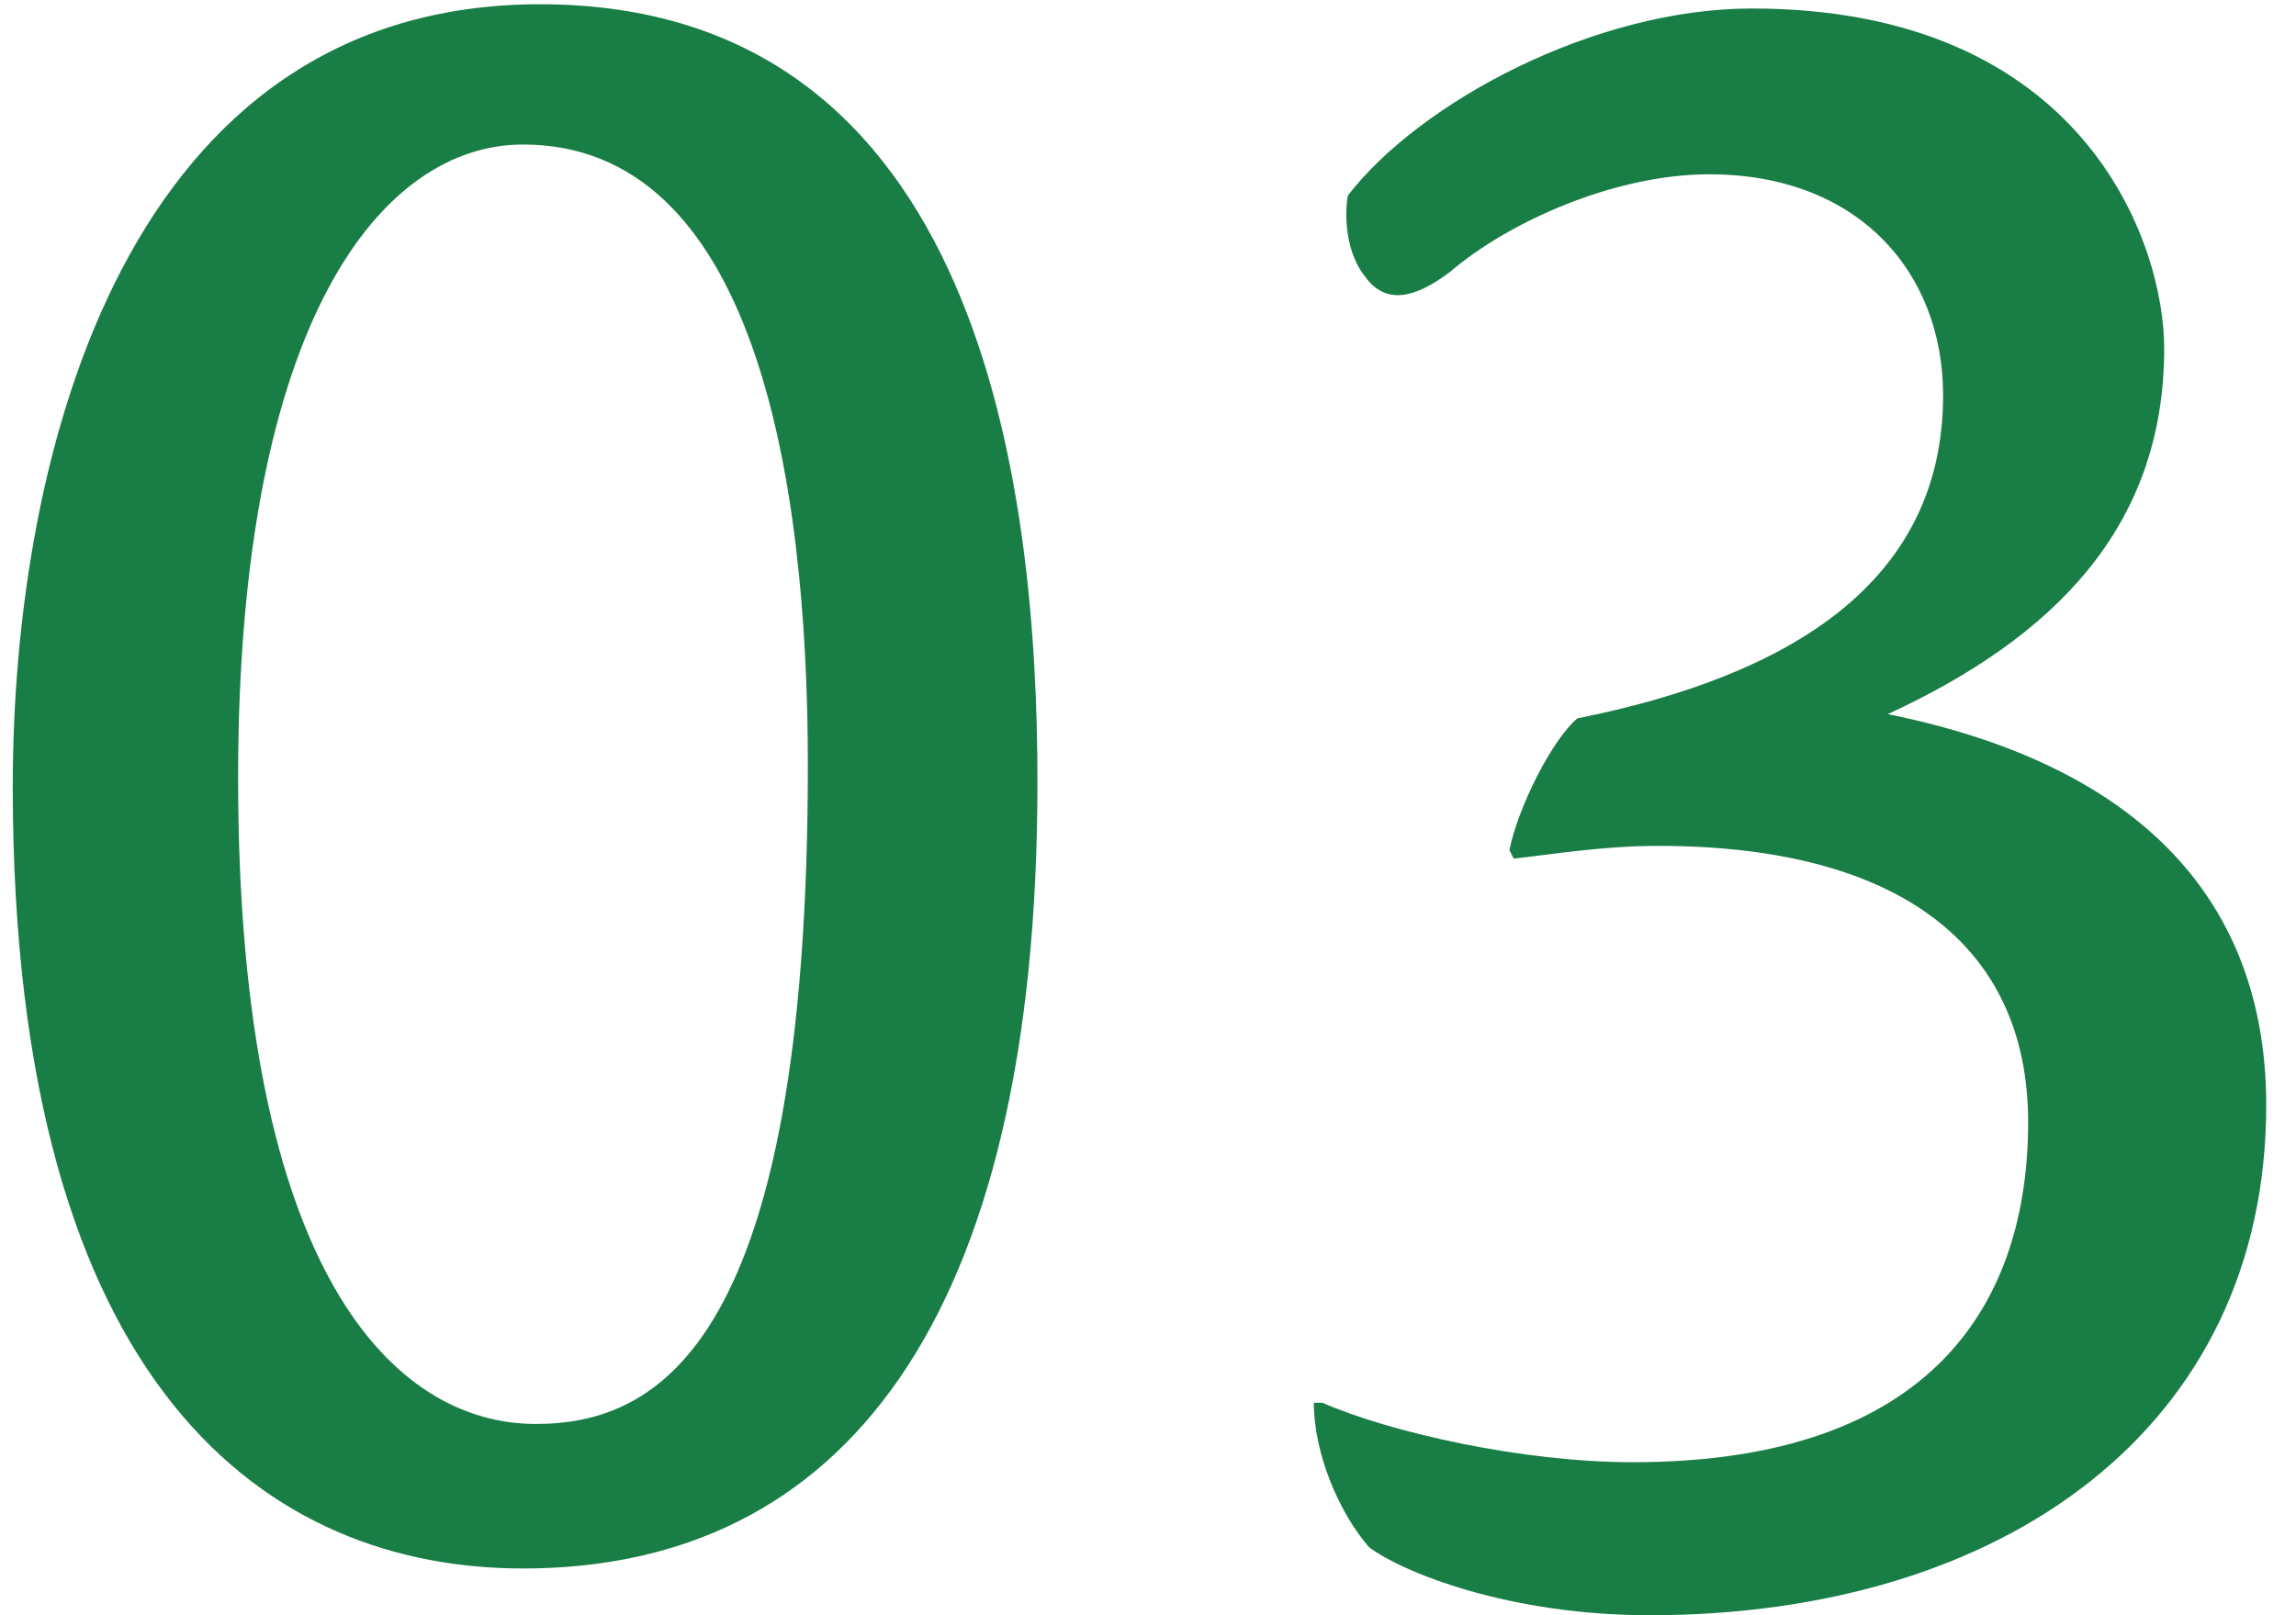 <svg xmlns="http://www.w3.org/2000/svg" width="54" height="38"><path fill="#197d46" d="M24.4 18.4c0 12.7-4.6 18.5-12.1 18.5-5.9 0-12-4.1-12-18.4C.3 10.6 3 .1 12.7.1c10.4 0 11.7 11.4 11.7 18.3zm-18.8-.1c0 11.7 3.7 15.2 7 15.2 2.9 0 6.4-1.9 6.4-15.5 0-6.9-1.3-14.6-6.7-14.6-3.3 0-6.7 4.1-6.7 14.9zM31.1 33c1.6.7 4.7 1.4 7.3 1.4 7.1 0 9.3-3.8 9.3-8s-3.1-6.5-8.7-6.5c-1.3 0-2.5.2-3.4.3l-.1-.2c.2-1 1-2.6 1.6-3.1 5-1 8.6-3.2 8.6-7.6 0-2.9-2-5.2-5.5-5.2-2.2 0-4.7 1.1-6.1 2.3-.8.6-1.5.8-2 .1-.4-.5-.5-1.3-.4-1.9C33.4 2.4 37.5.2 41.2.2c7.8 0 9.7 5.5 9.7 8 0 4.2-2.6 6.8-6.5 8.6 6.4 1.3 8.9 4.8 8.9 9.2 0 7.6-6.2 12-14.5 12-3.3 0-5.8-1-6.6-1.6-.7-.8-1.3-2.2-1.3-3.4h.2z" class="st1"/></svg>
